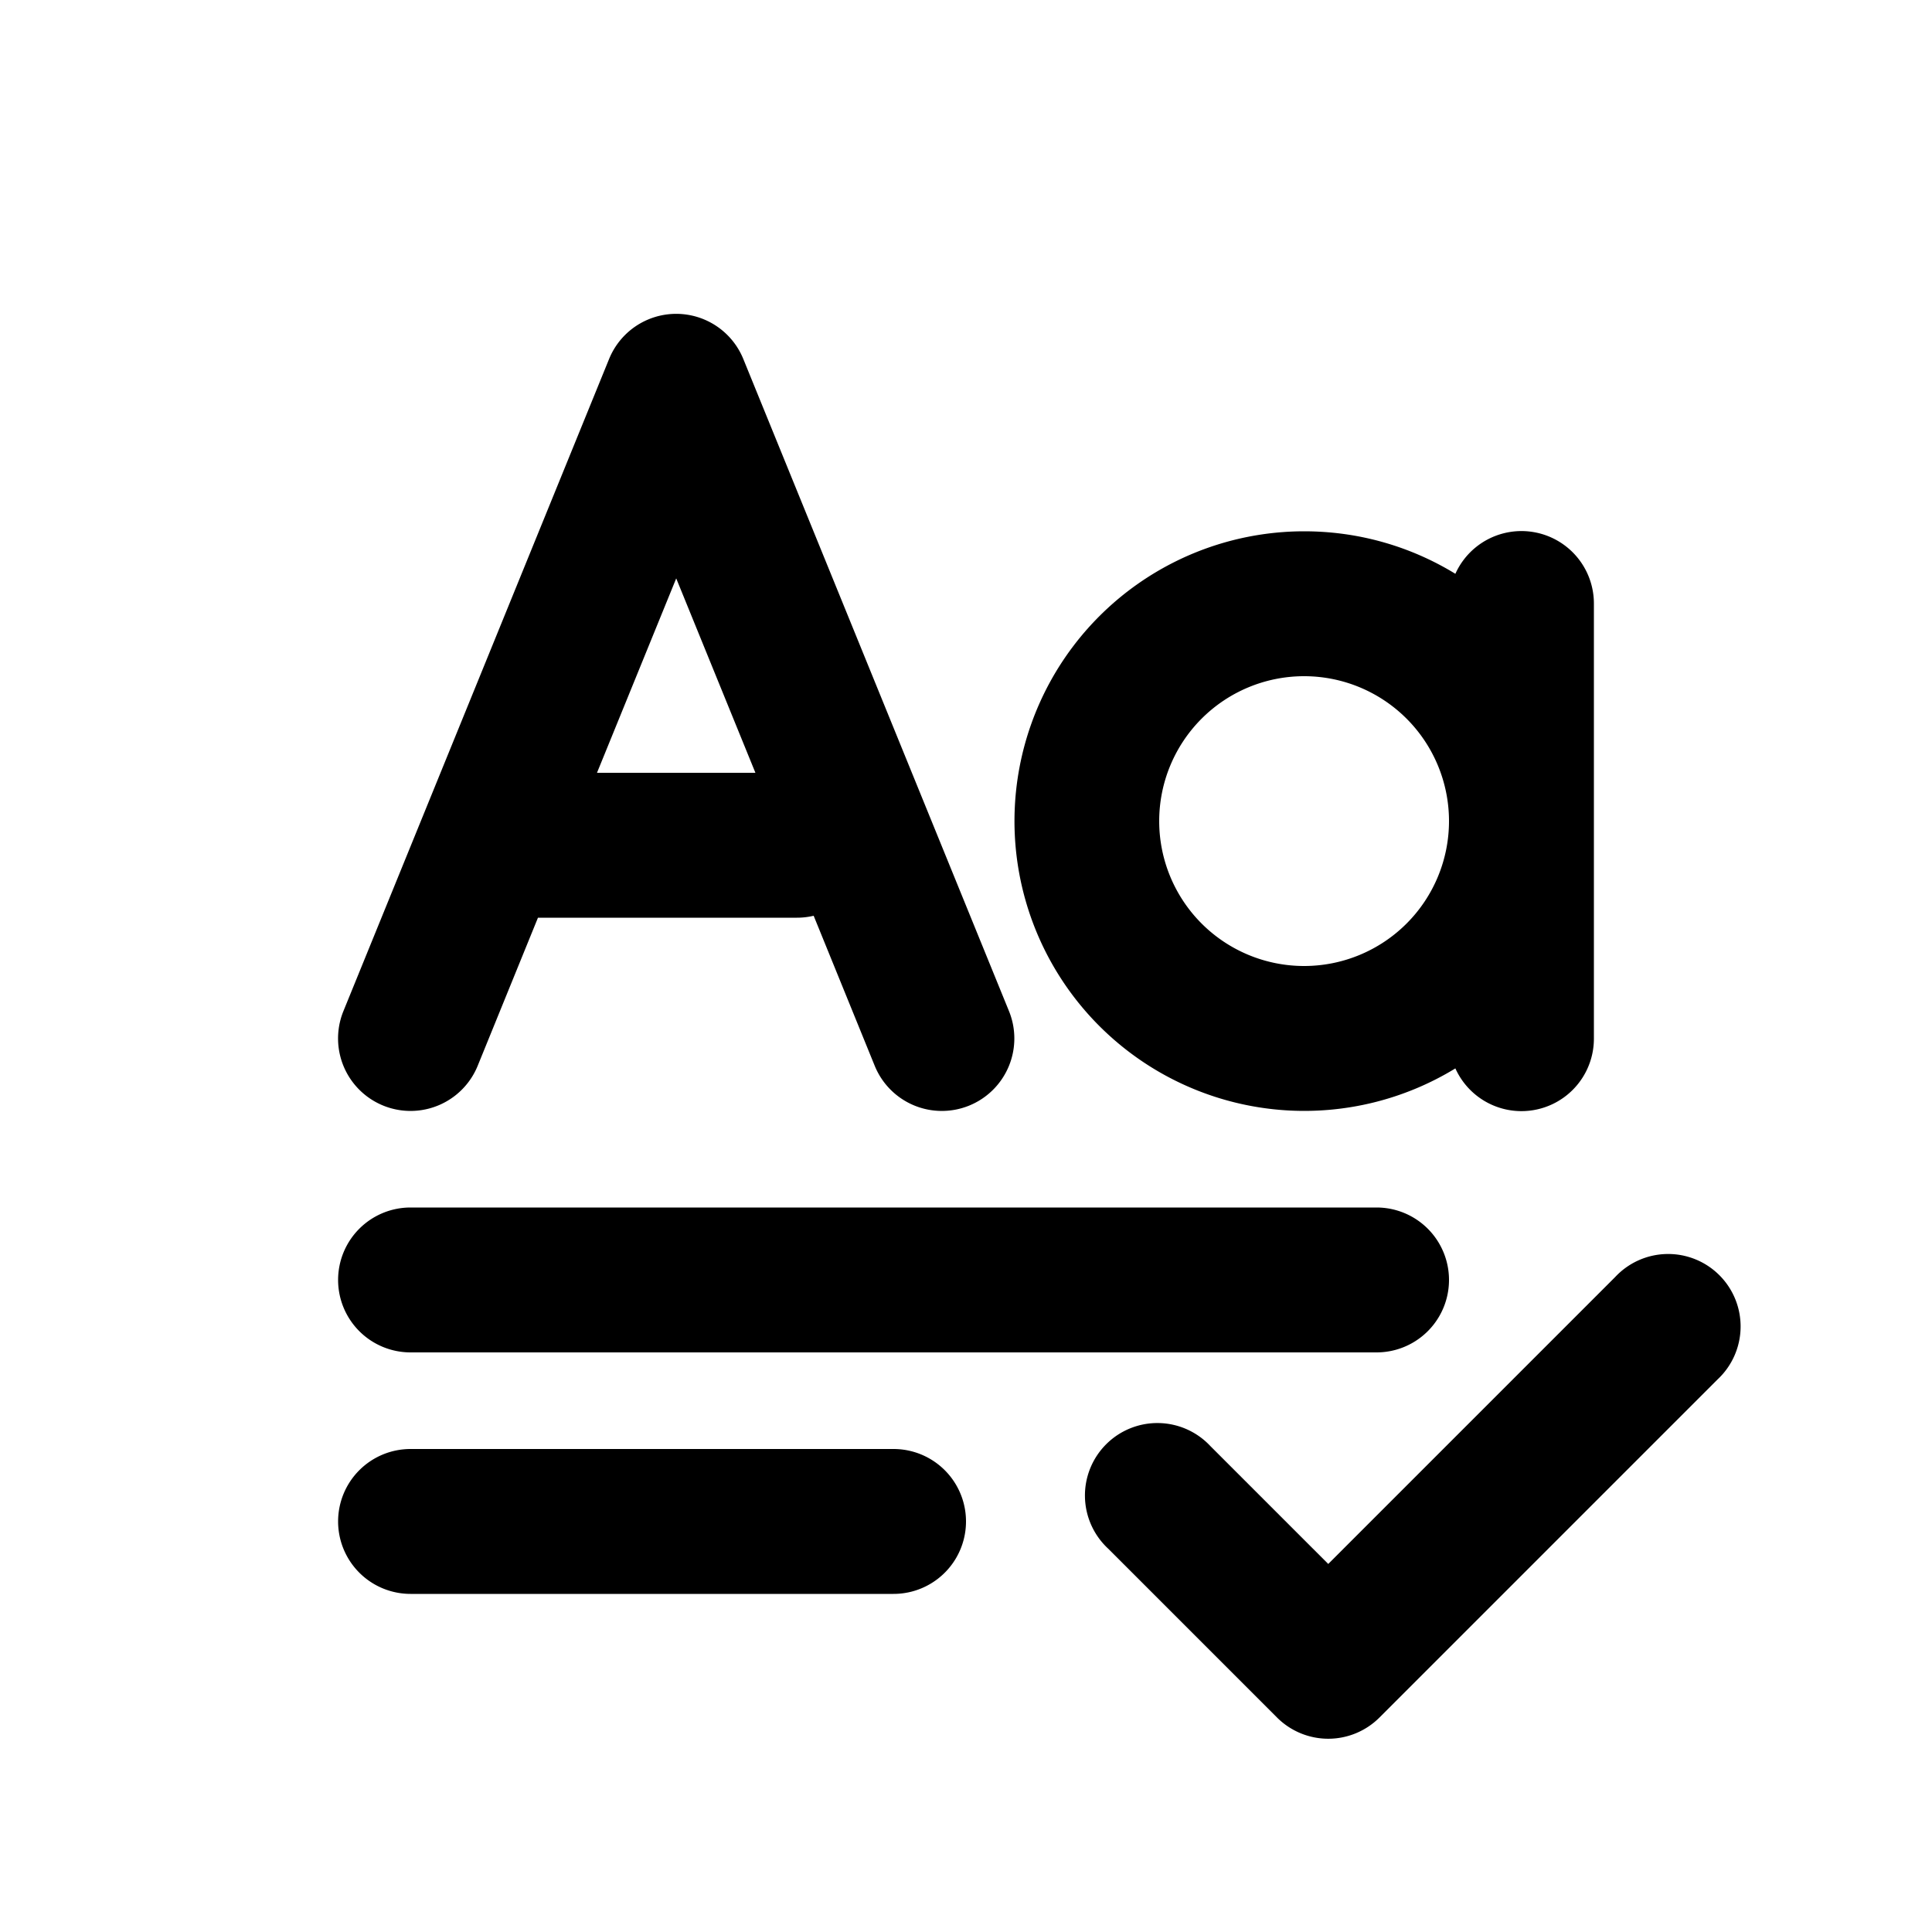 <svg xmlns="http://www.w3.org/2000/svg" viewBox="0 0 20 20" fill="currentColor"><path fill-rule="evenodd" d="M7.695 3.717a.75.75 0 0 0-1.39 0l-2.75 6.75a.75.75 0 0 0 1.39.566l.624-1.533h2.681c.06 0 .117-.007.173-.02l.632 1.553a.75.75 0 1 0 1.39-.566l-2.75-6.75Zm-.695 2.27.82 2.013h-1.64l.82-2.012Z" fill="currentColor"/><path d="M3.5 13.25a.75.75 0 0 1 .75-.75h10a.75.75 0 0 1 0 1.5h-10a.75.75 0 0 1-.75-.75Z" fill="currentColor"/><path d="M3.5 15.75a.75.75 0 0 1 .75-.75h5a.75.75 0 0 1 0 1.5h-5a.75.75 0 0 1-.75-.75Z" fill="currentColor"/><path fill-rule="evenodd" d="M13.5 5.5c.574 0 1.11.161 1.566.44a.75.75 0 0 1 1.434.31v4.5a.75.75 0 0 1-1.434.31 3 3 0 1 1-1.566-5.56Zm1.5 3a1.5 1.5 0 1 1-3 0 1.5 1.5 0 0 1 3 0Z" fill="currentColor"/><path d="M17.78 14.28a.75.75 0 1 0-1.06-1.06l-2.97 2.97-1.22-1.22a.75.75 0 1 0-1.06 1.06l1.75 1.75a.75.75 0 0 0 1.06 0l3.5-3.5Z" fill="currentColor"/></svg>